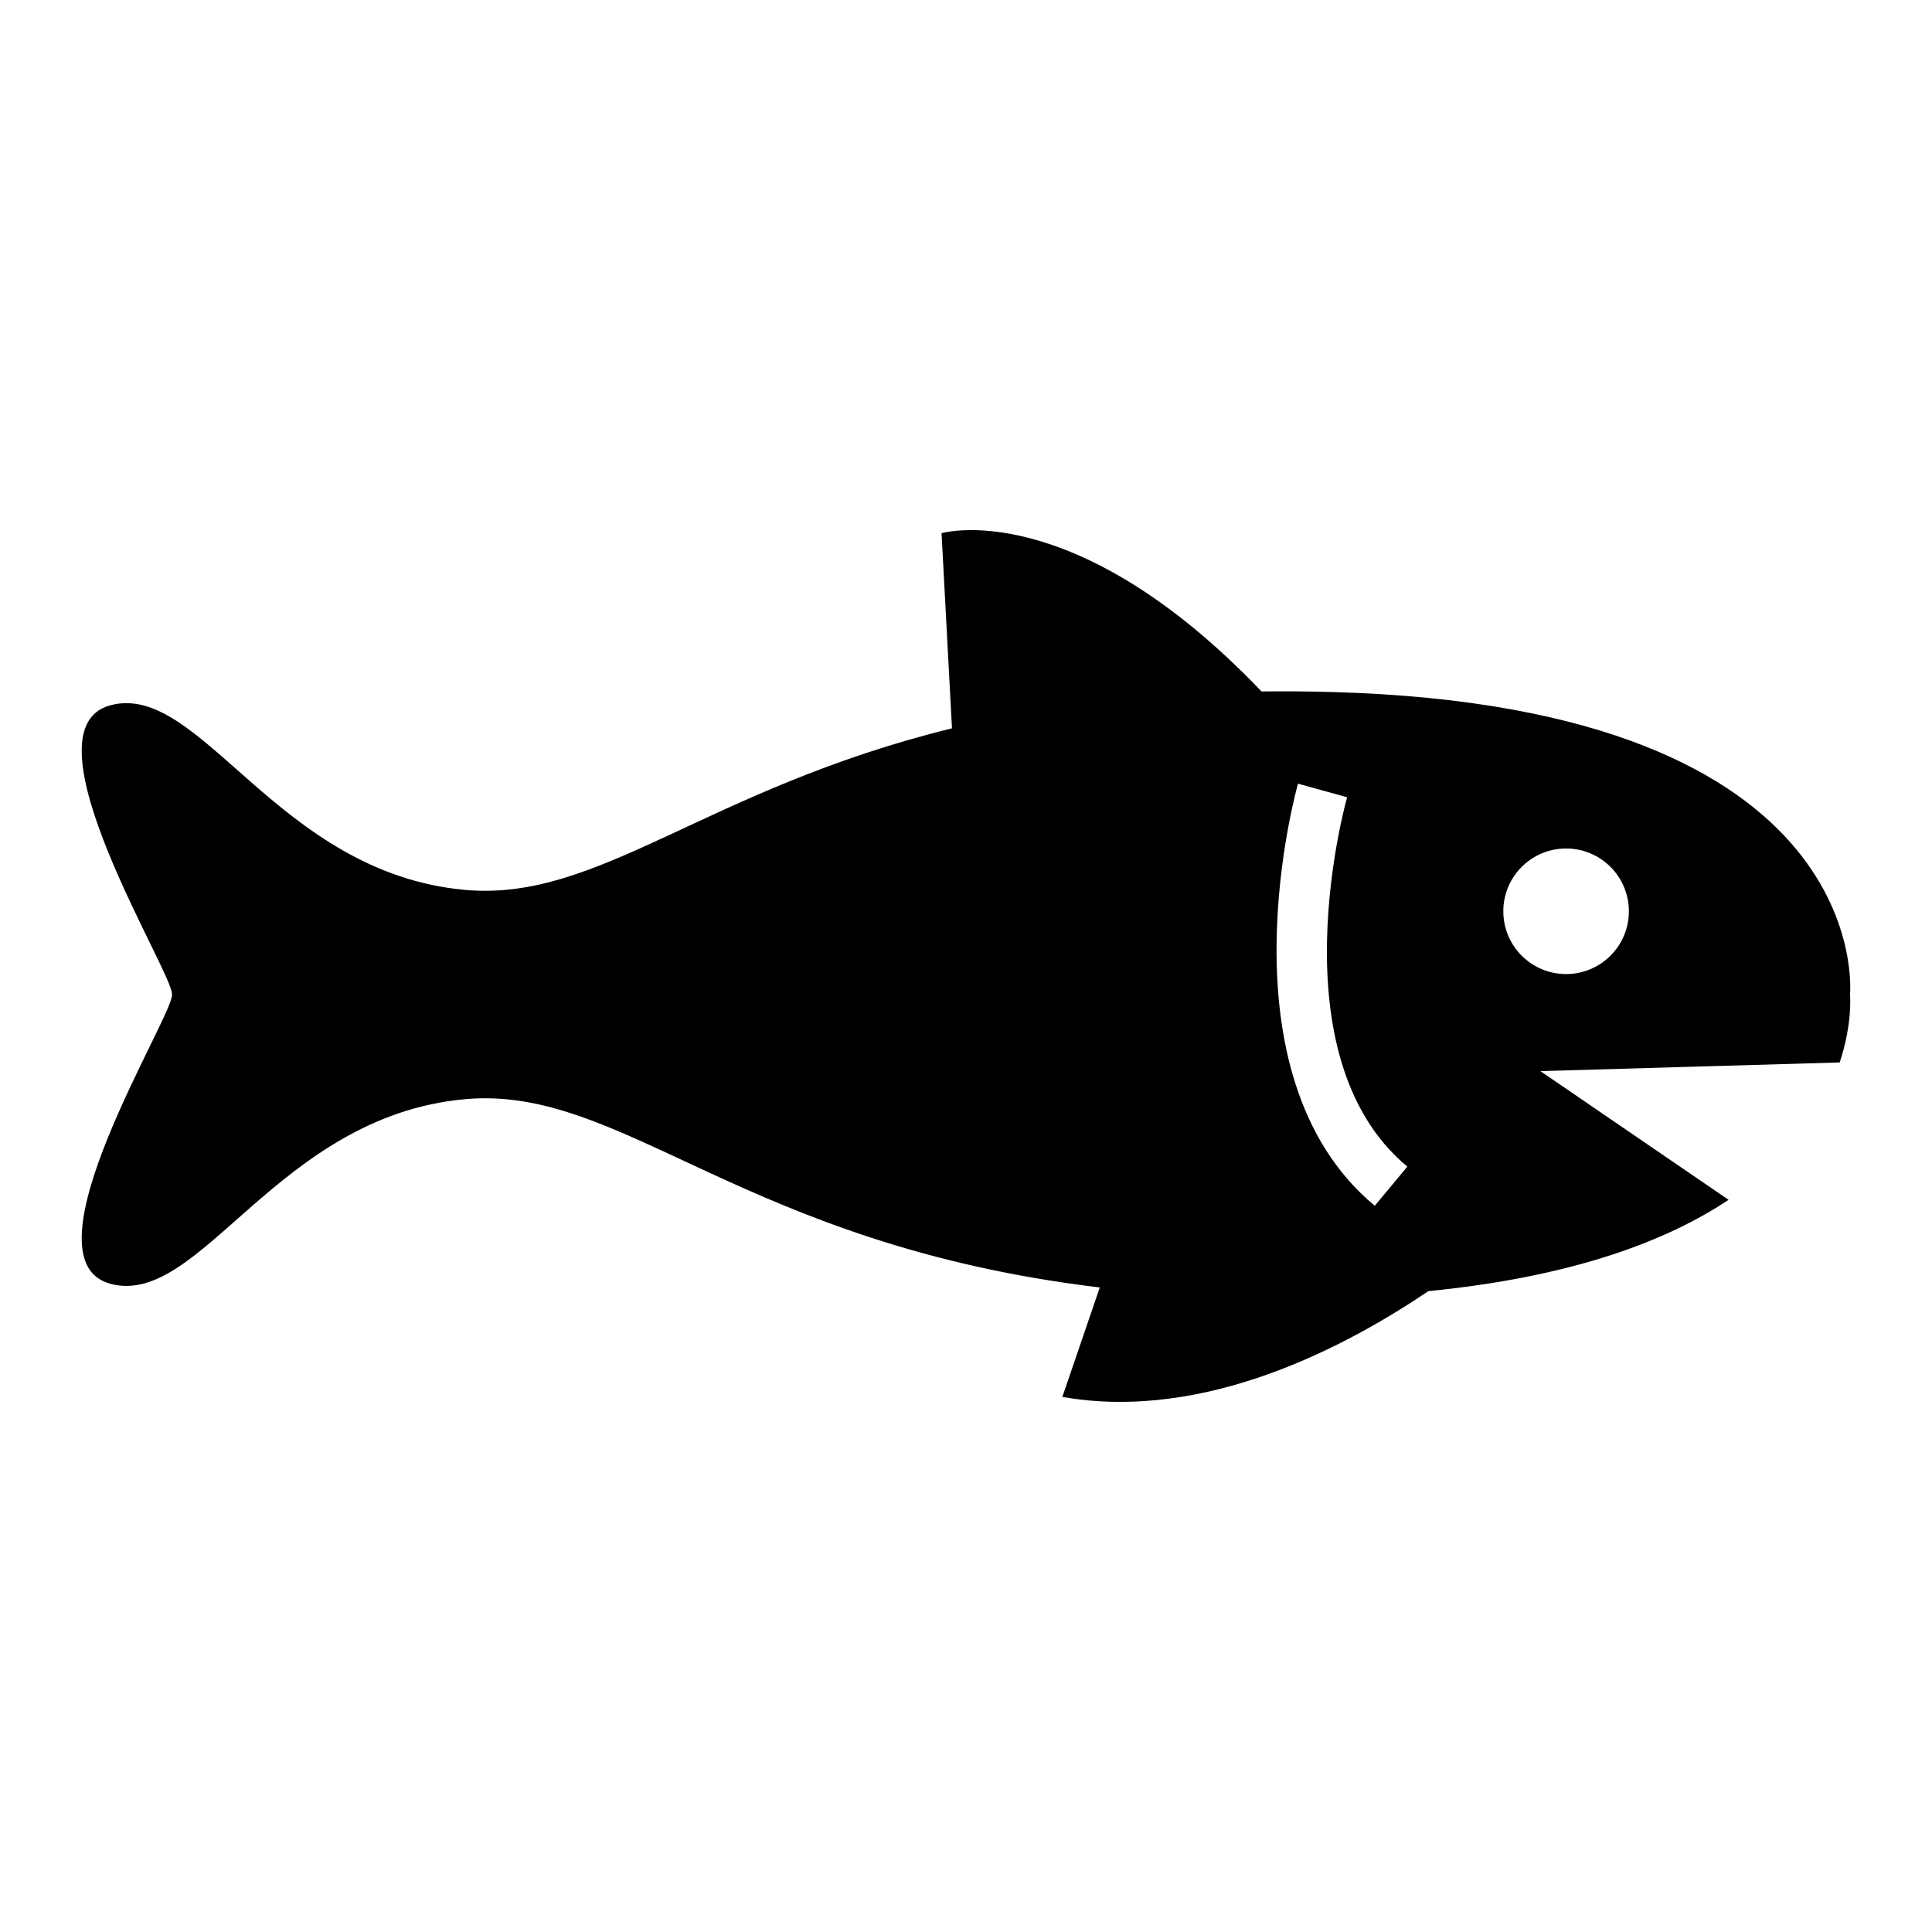 <?xml version="1.0" encoding="UTF-8"?>
<!-- Uploaded to: SVG Repo, www.svgrepo.com, Generator: SVG Repo Mixer Tools -->
<svg fill="#000000" width="800px" height="800px" version="1.1" viewBox="144 144 512 512" xmlns="http://www.w3.org/2000/svg">
 <path d="m634.27 407.56s7.562-76.133-137.14-80.164c-6.492-0.18-12.746-0.227-18.809-0.156-49.902-52.168-84.801-41.945-84.801-41.945l2.762 51.711c-65.414 16.098-93.543 46.059-129.06 42.824-49.914-4.539-70.086-55.461-94.031-48.906-23.949 6.559 16.887 71.09 16.387 76.637 0.5 5.547-40.34 70.086-16.387 76.637 23.945 6.559 44.117-44.367 94.031-48.906 41.91-3.809 73.523 38.582 168.23 49.895l-9.918 29.008c38.156 6.719 75.832-13.75 97-28.031 37.895-3.742 62.961-13.145 79.555-24.199l-49.871-34.109 79.32-2.297c3.477-10.457 2.731-17.996 2.731-17.996zm-133.27-52.277c-0.055 0.195-19.469 68.441 15.961 97.887l-8.633 10.371c-42.215-35.086-20.406-111.64-20.344-111.86l13.02 3.602zm58.031 13.578c9.188 0 16.637 7.449 16.637 16.637s-7.449 16.637-16.637 16.637c-9.195 0-16.637-7.449-16.637-16.637s7.445-16.637 16.637-16.637z" fill-rule="evenodd"/>
</svg>